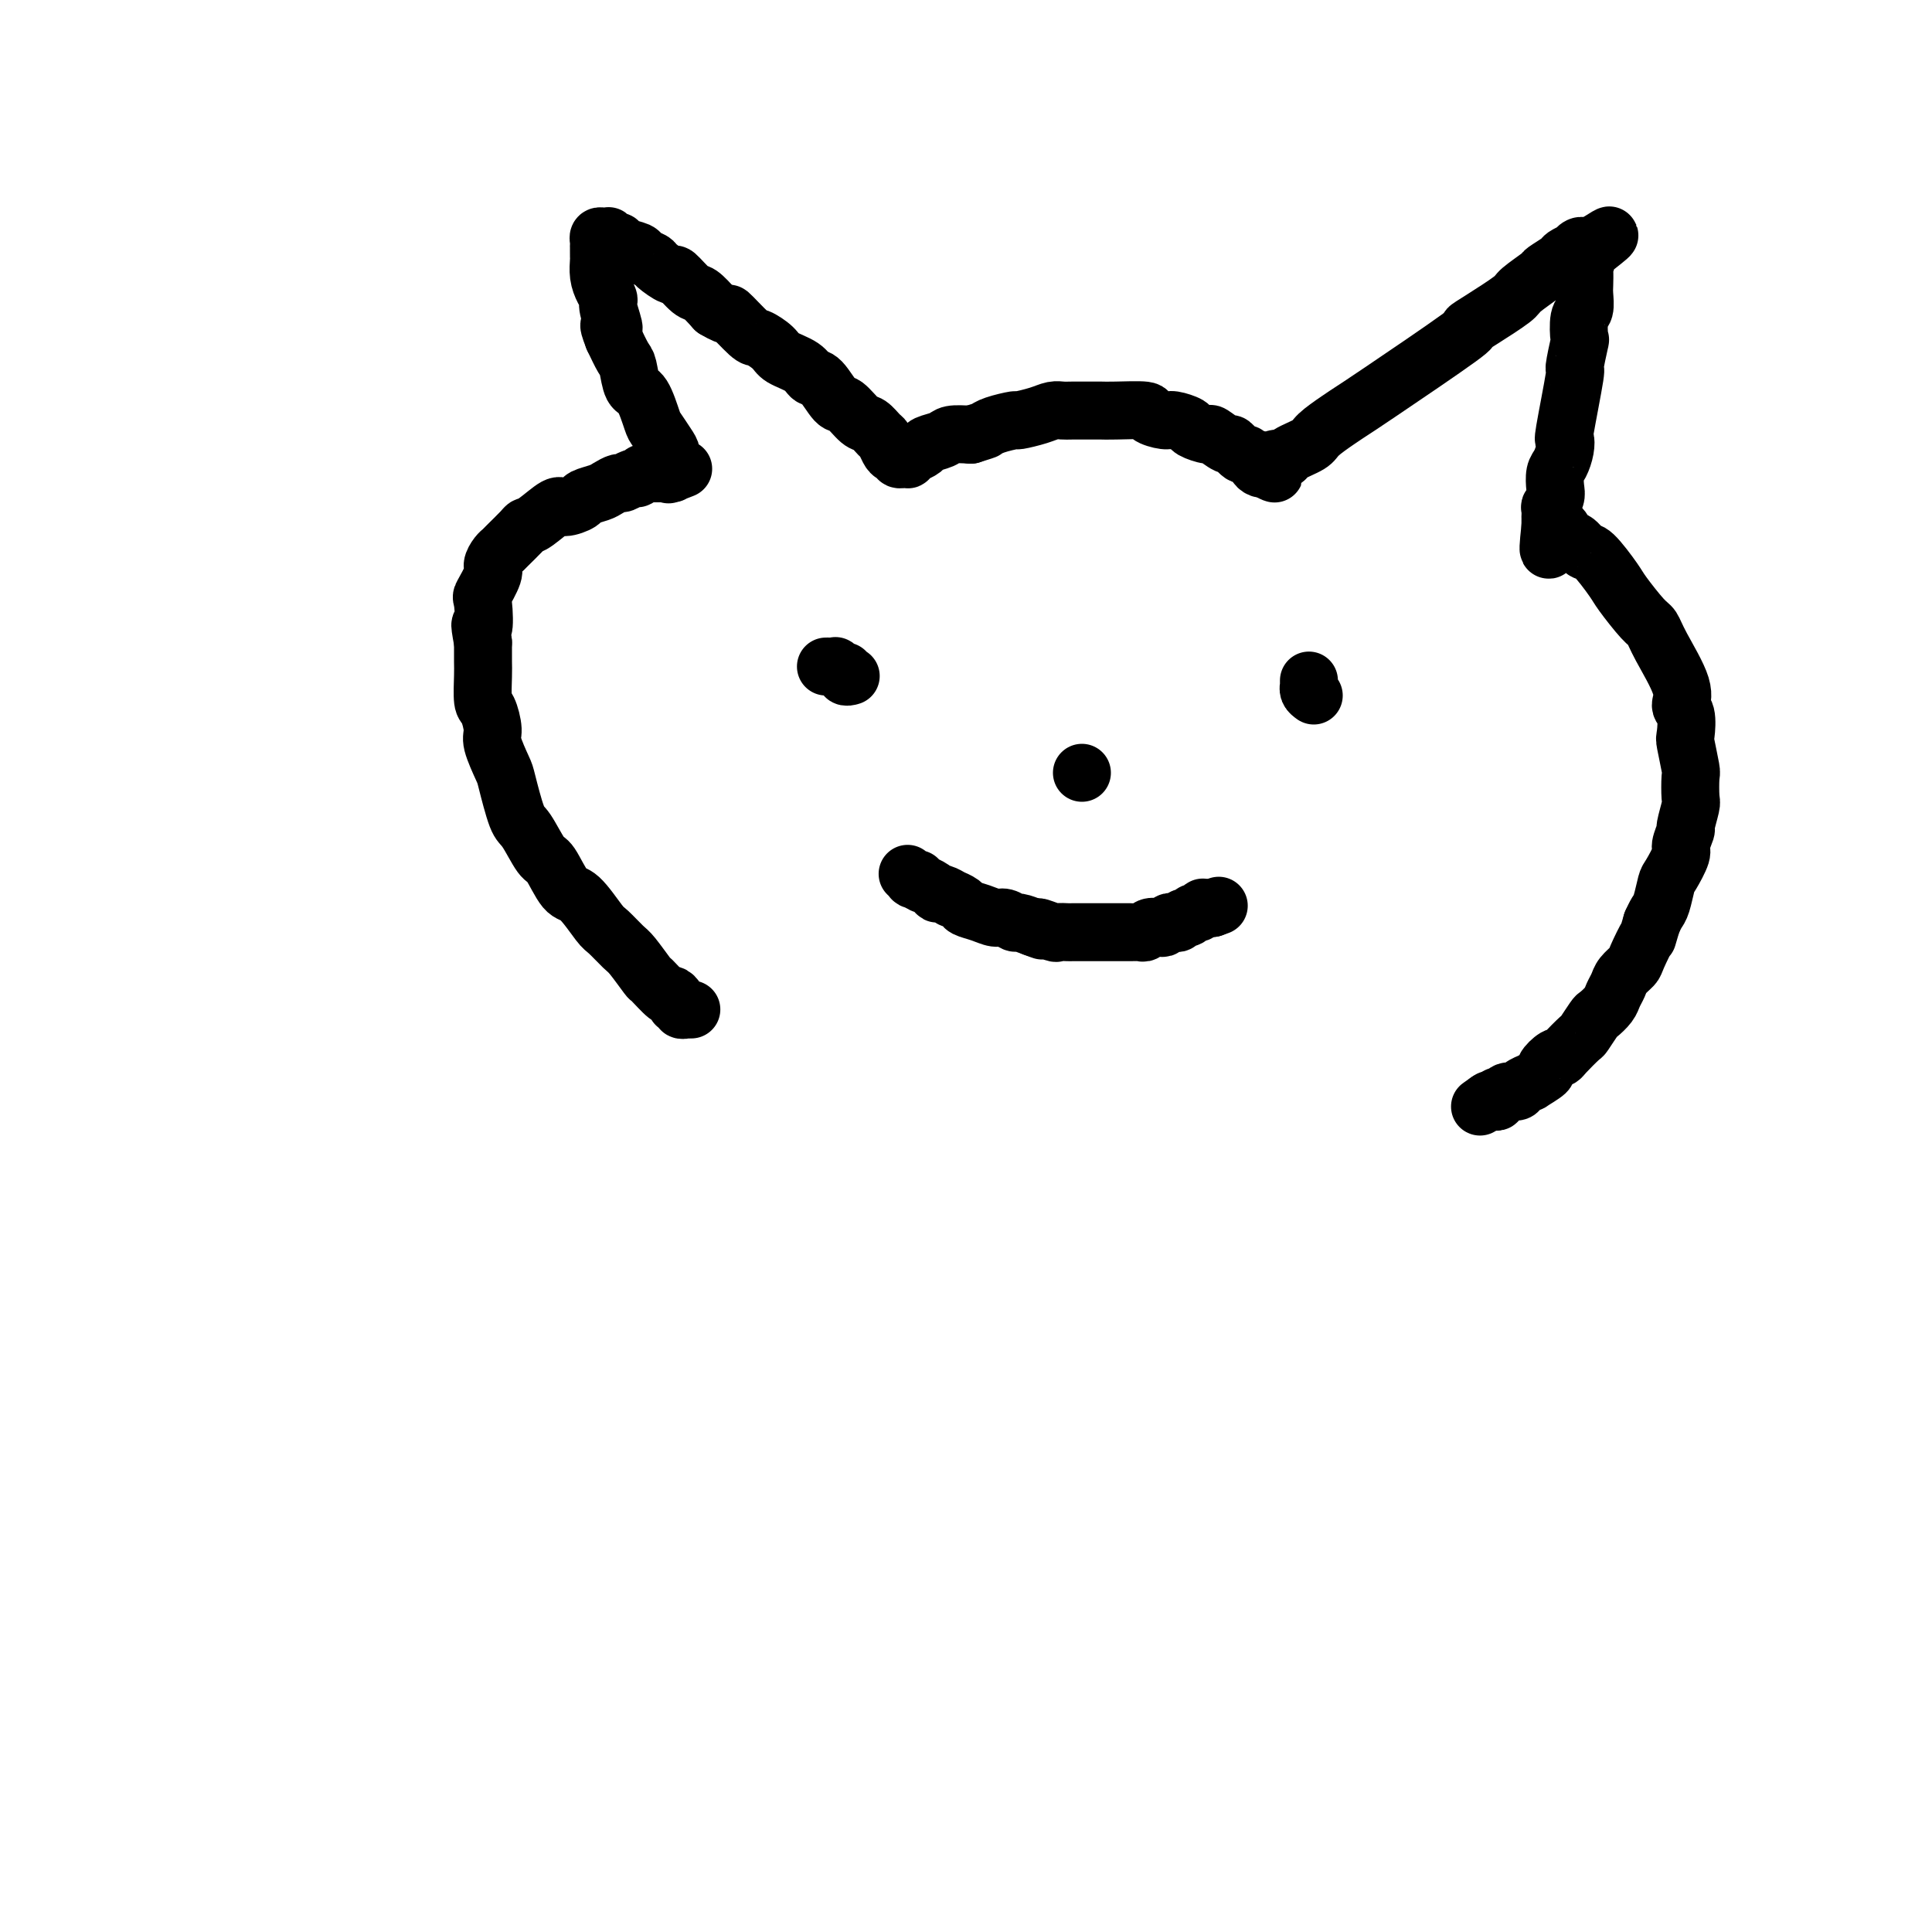 <svg viewBox='0 0 400 400' version='1.1' xmlns='http://www.w3.org/2000/svg' xmlns:xlink='http://www.w3.org/1999/xlink'><g fill='none' stroke='#000000' stroke-width='12' stroke-linecap='round' stroke-linejoin='round'><path d='M143,209c0.122,-0.002 0.244,-0.005 0,0c-0.244,0.005 -0.854,0.016 -1,0c-0.146,-0.016 0.172,-0.059 0,0c-0.172,0.059 -0.834,0.222 -1,0c-0.166,-0.222 0.165,-0.827 0,-1c-0.165,-0.173 -0.826,0.086 -1,0c-0.174,-0.086 0.138,-0.517 0,-1c-0.138,-0.483 -0.727,-1.019 -1,-1c-0.273,0.019 -0.232,0.593 -1,0c-0.768,-0.593 -2.346,-2.351 -3,-3c-0.654,-0.649 -0.386,-0.187 -1,-1c-0.614,-0.813 -2.111,-2.901 -3,-4c-0.889,-1.099 -1.171,-1.207 -2,-2c-0.829,-0.793 -2.204,-2.269 -3,-3c-0.796,-0.731 -1.013,-0.717 -2,-2c-0.987,-1.283 -2.743,-3.864 -4,-5c-1.257,-1.136 -2.013,-0.827 -3,-2c-0.987,-1.173 -2.205,-3.827 -3,-5c-0.795,-1.173 -1.167,-0.863 -2,-2c-0.833,-1.137 -2.126,-3.719 -3,-5c-0.874,-1.281 -1.330,-1.261 -2,-3c-0.670,-1.739 -1.555,-5.237 -2,-7c-0.445,-1.763 -0.449,-1.792 -1,-3c-0.551,-1.208 -1.650,-3.594 -2,-5c-0.350,-1.406 0.050,-1.831 0,-3c-0.050,-1.169 -0.549,-3.081 -1,-4c-0.451,-0.919 -0.853,-0.844 -1,-2c-0.147,-1.156 -0.040,-3.542 0,-5c0.040,-1.458 0.011,-1.988 0,-3c-0.011,-1.012 -0.006,-2.506 0,-4'/><path d='M100,133c-1.092,-5.962 -0.321,-2.868 0,-3c0.321,-0.132 0.194,-3.492 0,-5c-0.194,-1.508 -0.455,-1.164 0,-2c0.455,-0.836 1.625,-2.852 2,-4c0.375,-1.148 -0.047,-1.428 0,-2c0.047,-0.572 0.561,-1.435 1,-2c0.439,-0.565 0.801,-0.832 1,-1c0.199,-0.168 0.235,-0.239 1,-1c0.765,-0.761 2.258,-2.213 3,-3c0.742,-0.787 0.732,-0.907 1,-1c0.268,-0.093 0.815,-0.157 2,-1c1.185,-0.843 3.007,-2.463 4,-3c0.993,-0.537 1.158,0.011 2,0c0.842,-0.011 2.362,-0.581 3,-1c0.638,-0.419 0.393,-0.685 1,-1c0.607,-0.315 2.064,-0.677 3,-1c0.936,-0.323 1.350,-0.607 2,-1c0.650,-0.393 1.536,-0.894 2,-1c0.464,-0.106 0.505,0.182 1,0c0.495,-0.182 1.443,-0.833 2,-1c0.557,-0.167 0.723,0.151 1,0c0.277,-0.151 0.665,-0.773 1,-1c0.335,-0.227 0.615,-0.061 1,0c0.385,0.061 0.873,0.016 1,0c0.127,-0.016 -0.107,-0.004 0,0c0.107,0.004 0.553,0.001 1,0c0.447,-0.001 0.893,-0.000 1,0c0.107,0.000 -0.125,0.000 0,0c0.125,-0.000 0.607,-0.000 1,0c0.393,0.000 0.696,0.000 1,0'/><path d='M139,98c4.796,-1.853 1.285,-0.484 0,0c-1.285,0.484 -0.344,0.085 0,0c0.344,-0.085 0.090,0.144 0,0c-0.090,-0.144 -0.017,-0.662 0,-1c0.017,-0.338 -0.022,-0.496 0,-1c0.022,-0.504 0.105,-1.354 0,-2c-0.105,-0.646 -0.399,-1.087 -1,-2c-0.601,-0.913 -1.509,-2.297 -2,-3c-0.491,-0.703 -0.565,-0.725 -1,-2c-0.435,-1.275 -1.233,-3.803 -2,-5c-0.767,-1.197 -1.505,-1.063 -2,-2c-0.495,-0.937 -0.749,-2.945 -1,-4c-0.251,-1.055 -0.500,-1.159 -1,-2c-0.500,-0.841 -1.250,-2.421 -2,-4'/><path d='M127,70c-1.793,-4.568 -0.274,-1.989 0,-2c0.274,-0.011 -0.697,-2.612 -1,-4c-0.303,-1.388 0.062,-1.562 0,-2c-0.062,-0.438 -0.553,-1.139 -1,-2c-0.447,-0.861 -0.852,-1.881 -1,-3c-0.148,-1.119 -0.040,-2.338 0,-3c0.040,-0.662 0.011,-0.769 0,-1c-0.011,-0.231 -0.004,-0.588 0,-1c0.004,-0.412 0.004,-0.881 0,-1c-0.004,-0.119 -0.011,0.112 0,0c0.011,-0.112 0.041,-0.567 0,-1c-0.041,-0.433 -0.152,-0.844 0,-1c0.152,-0.156 0.566,-0.057 1,0c0.434,0.057 0.888,0.071 1,0c0.112,-0.071 -0.117,-0.226 0,0c0.117,0.226 0.579,0.834 1,1c0.421,0.166 0.800,-0.110 1,0c0.200,0.110 0.223,0.605 1,1c0.777,0.395 2.310,0.688 3,1c0.690,0.312 0.536,0.641 1,1c0.464,0.359 1.546,0.748 2,1c0.454,0.252 0.281,0.367 1,1c0.719,0.633 2.331,1.786 3,2c0.669,0.214 0.396,-0.510 1,0c0.604,0.510 2.086,2.253 3,3c0.914,0.747 1.261,0.499 2,1c0.739,0.501 1.869,1.750 3,3'/><path d='M148,64c3.861,2.314 2.513,0.598 3,1c0.487,0.402 2.809,2.922 4,4c1.191,1.078 1.250,0.713 2,1c0.750,0.287 2.192,1.225 3,2c0.808,0.775 0.983,1.385 2,2c1.017,0.615 2.876,1.234 4,2c1.124,0.766 1.512,1.680 2,2c0.488,0.320 1.075,0.045 2,1c0.925,0.955 2.188,3.138 3,4c0.812,0.862 1.173,0.401 2,1c0.827,0.599 2.119,2.258 3,3c0.881,0.742 1.349,0.567 2,1c0.651,0.433 1.485,1.474 2,2c0.515,0.526 0.711,0.537 1,1c0.289,0.463 0.670,1.378 1,2c0.330,0.622 0.609,0.951 1,1c0.391,0.049 0.893,-0.183 1,0c0.107,0.183 -0.183,0.782 0,1c0.183,0.218 0.838,0.054 1,0c0.162,-0.054 -0.169,0.000 0,0c0.169,-0.000 0.837,-0.056 1,0c0.163,0.056 -0.180,0.222 0,0c0.180,-0.222 0.881,-0.833 1,-1c0.119,-0.167 -0.346,0.109 0,0c0.346,-0.109 1.501,-0.604 2,-1c0.499,-0.396 0.340,-0.694 1,-1c0.660,-0.306 2.139,-0.621 3,-1c0.861,-0.379 1.103,-0.823 2,-1c0.897,-0.177 2.448,-0.089 4,0'/><path d='M201,90c2.943,-0.956 2.801,-0.847 3,-1c0.199,-0.153 0.739,-0.566 2,-1c1.261,-0.434 3.245,-0.887 4,-1c0.755,-0.113 0.283,0.113 1,0c0.717,-0.113 2.622,-0.566 4,-1c1.378,-0.434 2.228,-0.848 3,-1c0.772,-0.152 1.466,-0.040 2,0c0.534,0.040 0.908,0.010 2,0c1.092,-0.010 2.903,-0.000 4,0c1.097,0.000 1.481,-0.010 2,0c0.519,0.010 1.173,0.040 3,0c1.827,-0.040 4.826,-0.151 6,0c1.174,0.151 0.522,0.565 1,1c0.478,0.435 2.087,0.891 3,1c0.913,0.109 1.132,-0.131 2,0c0.868,0.131 2.387,0.632 3,1c0.613,0.368 0.320,0.604 1,1c0.680,0.396 2.333,0.951 3,1c0.667,0.049 0.350,-0.408 1,0c0.650,0.408 2.268,1.683 3,2c0.732,0.317 0.578,-0.322 1,0c0.422,0.322 1.419,1.606 2,2c0.581,0.394 0.747,-0.101 1,0c0.253,0.101 0.593,0.798 1,1c0.407,0.202 0.880,-0.089 1,0c0.120,0.089 -0.112,0.560 0,1c0.112,0.440 0.569,0.849 1,1c0.431,0.151 0.838,0.043 1,0c0.162,-0.043 0.081,-0.022 0,0'/><path d='M262,97c3.805,1.922 0.817,0.726 0,0c-0.817,-0.726 0.538,-0.981 1,-1c0.462,-0.019 0.033,0.199 0,0c-0.033,-0.199 0.331,-0.815 1,-1c0.669,-0.185 1.642,0.060 2,0c0.358,-0.060 0.102,-0.425 1,-1c0.898,-0.575 2.951,-1.360 4,-2c1.049,-0.640 1.092,-1.136 2,-2c0.908,-0.864 2.679,-2.097 4,-3c1.321,-0.903 2.191,-1.475 3,-2c0.809,-0.525 1.555,-1.002 6,-4c4.445,-2.998 12.588,-8.517 16,-11c3.412,-2.483 2.092,-1.930 2,-2c-0.092,-0.070 1.044,-0.763 3,-2c1.956,-1.237 4.731,-3.018 6,-4c1.269,-0.982 1.032,-1.166 2,-2c0.968,-0.834 3.143,-2.319 4,-3c0.857,-0.681 0.397,-0.560 1,-1c0.603,-0.440 2.269,-1.442 3,-2c0.731,-0.558 0.525,-0.671 1,-1c0.475,-0.329 1.630,-0.874 2,-1c0.370,-0.126 -0.044,0.166 0,0c0.044,-0.166 0.548,-0.790 1,-1c0.452,-0.210 0.853,-0.005 1,0c0.147,0.005 0.040,-0.191 0,0c-0.040,0.191 -0.011,0.769 0,1c0.011,0.231 0.006,0.116 0,0'/><path d='M328,52c10.210,-6.781 2.736,-1.232 0,1c-2.736,2.232 -0.733,1.149 0,1c0.733,-0.149 0.197,0.636 0,1c-0.197,0.364 -0.057,0.307 0,1c0.057,0.693 0.029,2.134 0,3c-0.029,0.866 -0.059,1.155 0,2c0.059,0.845 0.208,2.246 0,3c-0.208,0.754 -0.772,0.860 -1,2c-0.228,1.140 -0.121,3.312 0,4c0.121,0.688 0.257,-0.108 0,1c-0.257,1.108 -0.905,4.120 -1,5c-0.095,0.880 0.364,-0.371 0,2c-0.364,2.371 -1.551,8.363 -2,11c-0.449,2.637 -0.159,1.918 0,2c0.159,0.082 0.187,0.966 0,2c-0.187,1.034 -0.590,2.219 -1,3c-0.410,0.781 -0.828,1.160 -1,2c-0.172,0.840 -0.099,2.142 0,3c0.099,0.858 0.223,1.272 0,2c-0.223,0.728 -0.792,1.768 -1,2c-0.208,0.232 -0.056,-0.345 0,0c0.056,0.345 0.015,1.613 0,2c-0.015,0.387 -0.004,-0.107 0,0c0.004,0.107 0.001,0.813 0,1c-0.001,0.187 -0.000,-0.146 0,0c0.000,0.146 0.000,0.771 0,1c-0.000,0.229 -0.000,0.062 0,0c0.000,-0.062 0.000,-0.018 0,0c-0.000,0.018 -0.000,0.009 0,0'/><path d='M321,109c-0.984,9.002 0.054,3.008 1,1c0.946,-2.008 1.798,-0.031 2,1c0.202,1.031 -0.247,1.116 0,1c0.247,-0.116 1.191,-0.435 2,0c0.809,0.435 1.484,1.622 2,2c0.516,0.378 0.873,-0.055 2,1c1.127,1.055 3.023,3.597 4,5c0.977,1.403 1.034,1.666 2,3c0.966,1.334 2.843,3.737 4,5c1.157,1.263 1.596,1.386 2,2c0.404,0.614 0.774,1.720 2,4c1.226,2.280 3.308,5.734 4,8c0.692,2.266 -0.007,3.343 0,4c0.007,0.657 0.720,0.894 1,2c0.280,1.106 0.127,3.081 0,4c-0.127,0.919 -0.229,0.782 0,2c0.229,1.218 0.789,3.791 1,5c0.211,1.209 0.072,1.053 0,2c-0.072,0.947 -0.076,2.996 0,4c0.076,1.004 0.232,0.963 0,2c-0.232,1.037 -0.854,3.154 -1,4c-0.146,0.846 0.182,0.423 0,1c-0.182,0.577 -0.875,2.154 -1,3c-0.125,0.846 0.317,0.961 0,2c-0.317,1.039 -1.394,3.002 -2,4c-0.606,0.998 -0.740,1.030 -1,2c-0.260,0.970 -0.647,2.876 -1,4c-0.353,1.124 -0.672,1.464 -1,2c-0.328,0.536 -0.664,1.268 -1,2'/><path d='M342,191c-1.351,4.485 -0.729,2.696 -1,3c-0.271,0.304 -1.435,2.700 -2,4c-0.565,1.300 -0.532,1.503 -1,2c-0.468,0.497 -1.439,1.289 -2,2c-0.561,0.711 -0.712,1.340 -1,2c-0.288,0.660 -0.711,1.351 -1,2c-0.289,0.649 -0.442,1.257 -1,2c-0.558,0.743 -1.519,1.621 -2,2c-0.481,0.379 -0.482,0.260 -1,1c-0.518,0.740 -1.552,2.340 -2,3c-0.448,0.660 -0.311,0.380 -1,1c-0.689,0.620 -2.206,2.140 -3,3c-0.794,0.860 -0.866,1.061 -1,1c-0.134,-0.061 -0.332,-0.385 -1,0c-0.668,0.385 -1.808,1.479 -2,2c-0.192,0.521 0.563,0.469 0,1c-0.563,0.531 -2.445,1.644 -3,2c-0.555,0.356 0.216,-0.044 0,0c-0.216,0.044 -1.421,0.533 -2,1c-0.579,0.467 -0.533,0.914 -1,1c-0.467,0.086 -1.449,-0.187 -2,0c-0.551,0.187 -0.673,0.835 -1,1c-0.327,0.165 -0.858,-0.152 -1,0c-0.142,0.152 0.106,0.773 0,1c-0.106,0.227 -0.564,0.061 -1,0c-0.436,-0.061 -0.849,-0.016 -1,0c-0.151,0.016 -0.041,0.004 0,0c0.041,-0.004 0.012,-0.001 0,0c-0.012,0.001 -0.006,0.001 0,0'/><path d='M308,228c-3.094,2.166 -0.829,0.580 0,0c0.829,-0.580 0.222,-0.155 0,0c-0.222,0.155 -0.060,0.042 0,0c0.060,-0.042 0.016,-0.011 0,0c-0.016,0.011 -0.004,0.003 0,0c0.004,-0.003 0.001,-0.001 0,0c-0.001,0.001 -0.000,0.000 0,0c0.000,-0.000 0.000,-0.000 0,0c-0.000,0.000 -0.000,0.000 0,0c0.000,-0.000 0.000,-0.000 0,0c-0.000,0.000 -0.000,0.000 0,0'/><path d='M176,140c0.119,-0.033 0.238,-0.065 0,0c-0.238,0.065 -0.834,0.228 -1,0c-0.166,-0.228 0.096,-0.846 0,-1c-0.096,-0.154 -0.551,0.155 -1,0c-0.449,-0.155 -0.891,-0.774 -1,-1c-0.109,-0.226 0.114,-0.061 0,0c-0.114,0.061 -0.567,0.016 -1,0c-0.433,-0.016 -0.848,-0.004 -1,0c-0.152,0.004 -0.041,0.001 0,0c0.041,-0.001 0.011,-0.000 0,0c-0.011,0.000 -0.003,0.000 0,0c0.003,-0.000 0.001,-0.000 0,0c-0.001,0.000 -0.000,0.000 0,0c0.000,-0.000 0.000,-0.000 0,0'/><path d='M272,144c-0.423,-0.309 -0.845,-0.618 -1,-1c-0.155,-0.382 -0.041,-0.838 0,-1c0.041,-0.162 0.011,-0.029 0,0c-0.011,0.029 -0.003,-0.045 0,0c0.003,0.045 0.001,0.208 0,0c-0.001,-0.208 -0.000,-0.788 0,-1c0.000,-0.212 0.000,-0.057 0,0c-0.000,0.057 -0.000,0.015 0,0c0.000,-0.015 0.000,-0.004 0,0c-0.000,0.004 -0.000,0.002 0,0'/><path d='M190,182c-0.454,-0.031 -0.907,-0.062 -1,0c-0.093,0.062 0.176,0.217 0,0c-0.176,-0.217 -0.795,-0.805 -1,-1c-0.205,-0.195 0.006,0.004 0,0c-0.006,-0.004 -0.228,-0.212 0,0c0.228,0.212 0.905,0.844 1,1c0.095,0.156 -0.392,-0.164 0,0c0.392,0.164 1.662,0.814 2,1c0.338,0.186 -0.255,-0.090 0,0c0.255,0.090 1.359,0.545 2,1c0.641,0.455 0.820,0.909 1,1c0.180,0.091 0.361,-0.183 1,0c0.639,0.183 1.735,0.822 2,1c0.265,0.178 -0.301,-0.106 0,0c0.301,0.106 1.470,0.602 2,1c0.530,0.398 0.422,0.699 1,1c0.578,0.301 1.841,0.602 3,1c1.159,0.398 2.214,0.894 3,1c0.786,0.106 1.303,-0.178 2,0c0.697,0.178 1.572,0.817 2,1c0.428,0.183 0.408,-0.091 1,0c0.592,0.091 1.796,0.545 3,1'/><path d='M214,192c3.765,1.486 1.179,0.202 1,0c-0.179,-0.202 2.051,0.678 3,1c0.949,0.322 0.617,0.086 1,0c0.383,-0.086 1.481,-0.023 2,0c0.519,0.023 0.458,0.006 1,0c0.542,-0.006 1.685,-0.002 2,0c0.315,0.002 -0.199,0.000 0,0c0.199,-0.000 1.111,-0.000 2,0c0.889,0.000 1.754,0.000 2,0c0.246,-0.000 -0.127,-0.000 0,0c0.127,0.000 0.755,0.001 2,0c1.245,-0.001 3.106,-0.004 4,0c0.894,0.004 0.821,0.015 1,0c0.179,-0.015 0.611,-0.056 1,0c0.389,0.056 0.734,0.207 1,0c0.266,-0.207 0.452,-0.774 1,-1c0.548,-0.226 1.456,-0.112 2,0c0.544,0.112 0.723,0.222 1,0c0.277,-0.222 0.652,-0.776 1,-1c0.348,-0.224 0.671,-0.117 1,0c0.329,0.117 0.665,0.242 1,0c0.335,-0.242 0.668,-0.853 1,-1c0.332,-0.147 0.663,0.171 1,0c0.337,-0.171 0.682,-0.830 1,-1c0.318,-0.170 0.610,0.151 1,0c0.390,-0.151 0.878,-0.772 1,-1c0.122,-0.228 -0.121,-0.061 0,0c0.121,0.061 0.606,0.018 1,0c0.394,-0.018 0.697,-0.009 1,0'/><path d='M251,188c2.333,-0.833 1.167,-0.417 0,0'/><path d='M224,160c0.000,0.000 0.000,0.000 0,0c0.000,0.000 0.000,0.000 0,0c0.000,0.000 0.000,0.000 0,0c-0.000,0.000 0.000,0.000 0,0'/></g>
</svg>